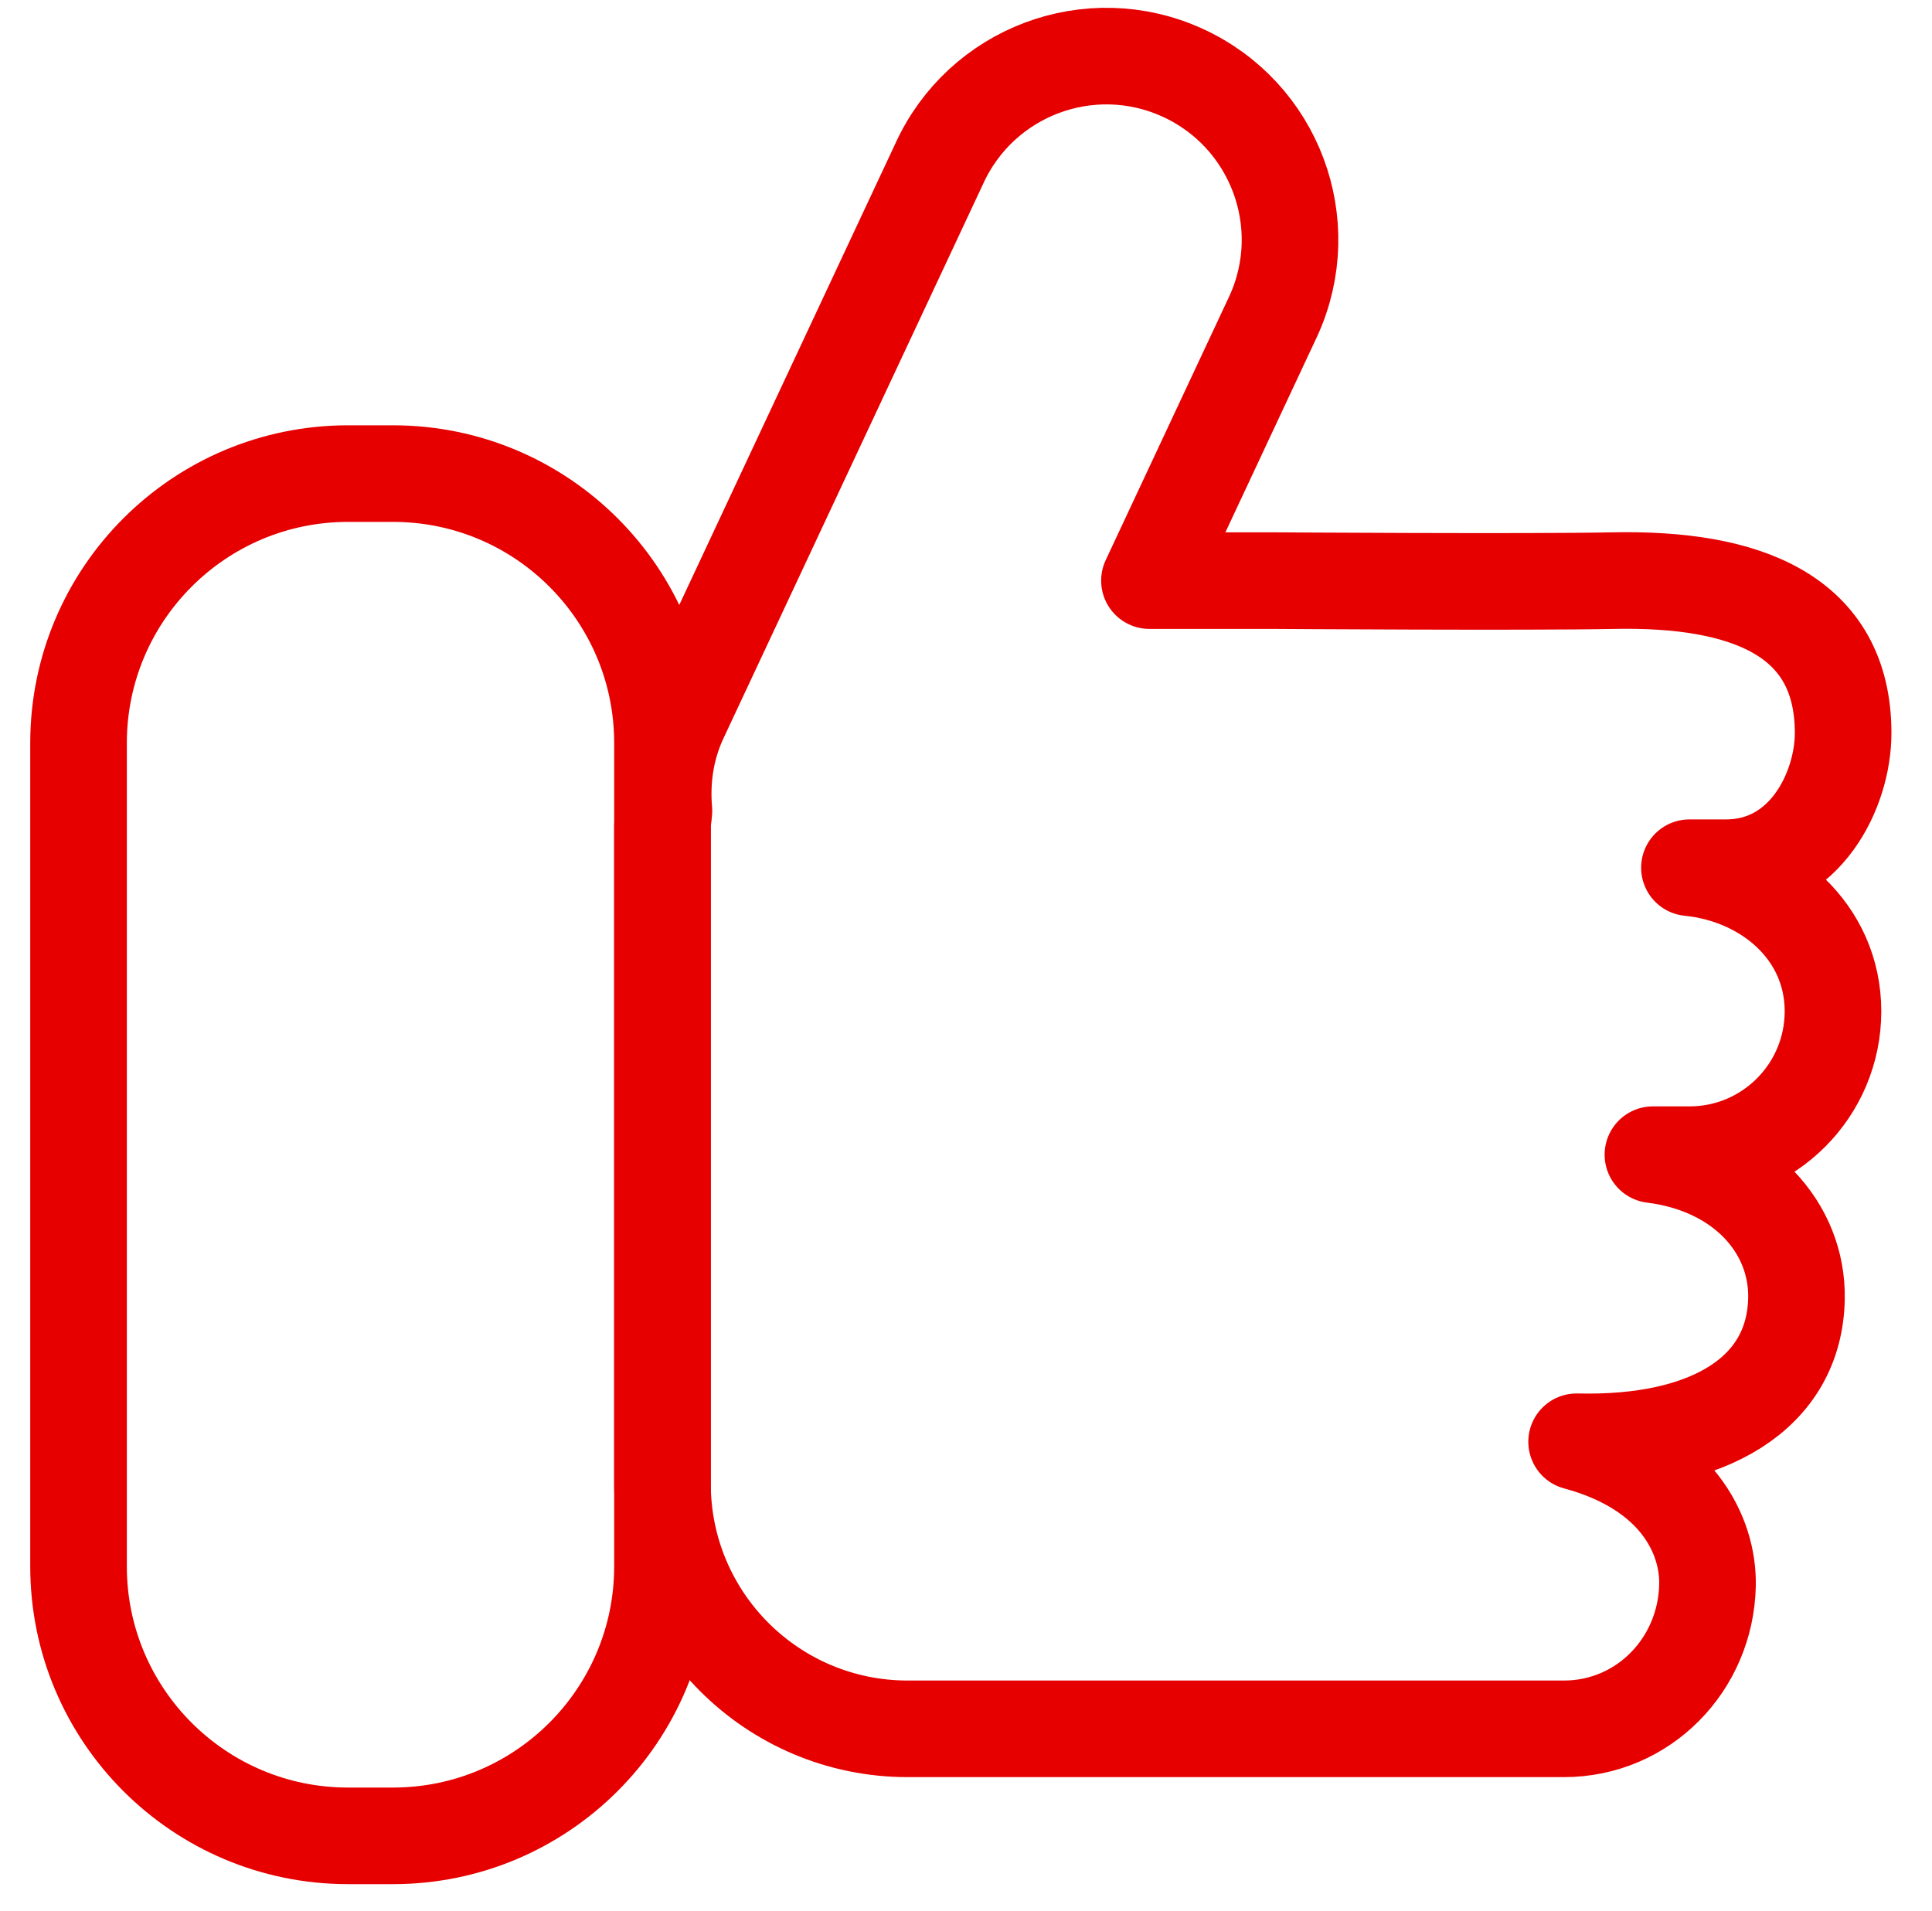 <?xml version="1.0" encoding="utf-8"?>
<!-- Generator: Adobe Illustrator 25.2.1, SVG Export Plug-In . SVG Version: 6.00 Build 0)  -->
<svg version="1.1" id="レイヤー_1" xmlns="http://www.w3.org/2000/svg" xmlns:xlink="http://www.w3.org/1999/xlink" x="0px"
	 y="0px" viewBox="0 0 20 19.781" style="enable-background:new 0 0 20 19.781;" xml:space="preserve">
<style type="text/css">
	.st0{fill:none;stroke:#E60000;stroke-linecap:round;stroke-linejoin:round;stroke-miterlimit:10;}
</style>
<g>
	<path class="st0" d="M18.975,10.469c0-0.821-0.674-1.404-1.486-1.486h0.379
		c0.821,0,1.212-0.805,1.212-1.394c0-1.219-1.004-1.606-2.378-1.578
		c-0.876,0.018-3.504,0-3.504,0h-1.299l1.285-2.744
		c0.434-0.956,0.01-2.082-0.946-2.516c-0.956-0.434-2.082-0.01-2.516,0.946
		l-2.695,5.755C6.888,7.759,6.846,8.082,6.873,8.395
		c-0.003,0.052-0.015,0.101-0.015,0.154v6.811c0,1.402,1.136,2.538,2.538,2.538
		h0.983h2.82h2.991c0.821,0,1.468-0.665,1.486-1.486
		c0.011-0.519-0.316-1.206-1.355-1.486c1.366,0.034,2.26-0.501,2.276-1.486
		c0.012-0.72-0.546-1.368-1.486-1.486h0.379
		C18.31,11.954,18.975,11.289,18.975,10.469z"/>
	<path class="st0" d="M4.068,19.006H3.603c-1.541,0-2.79-1.249-2.79-2.79V7.693
		c0-1.541,1.249-2.79,2.79-2.79h0.465c1.541,0,2.79,1.249,2.79,2.79v8.524
		C6.857,17.757,5.608,19.006,4.068,19.006z"/>
</g>
</svg>
